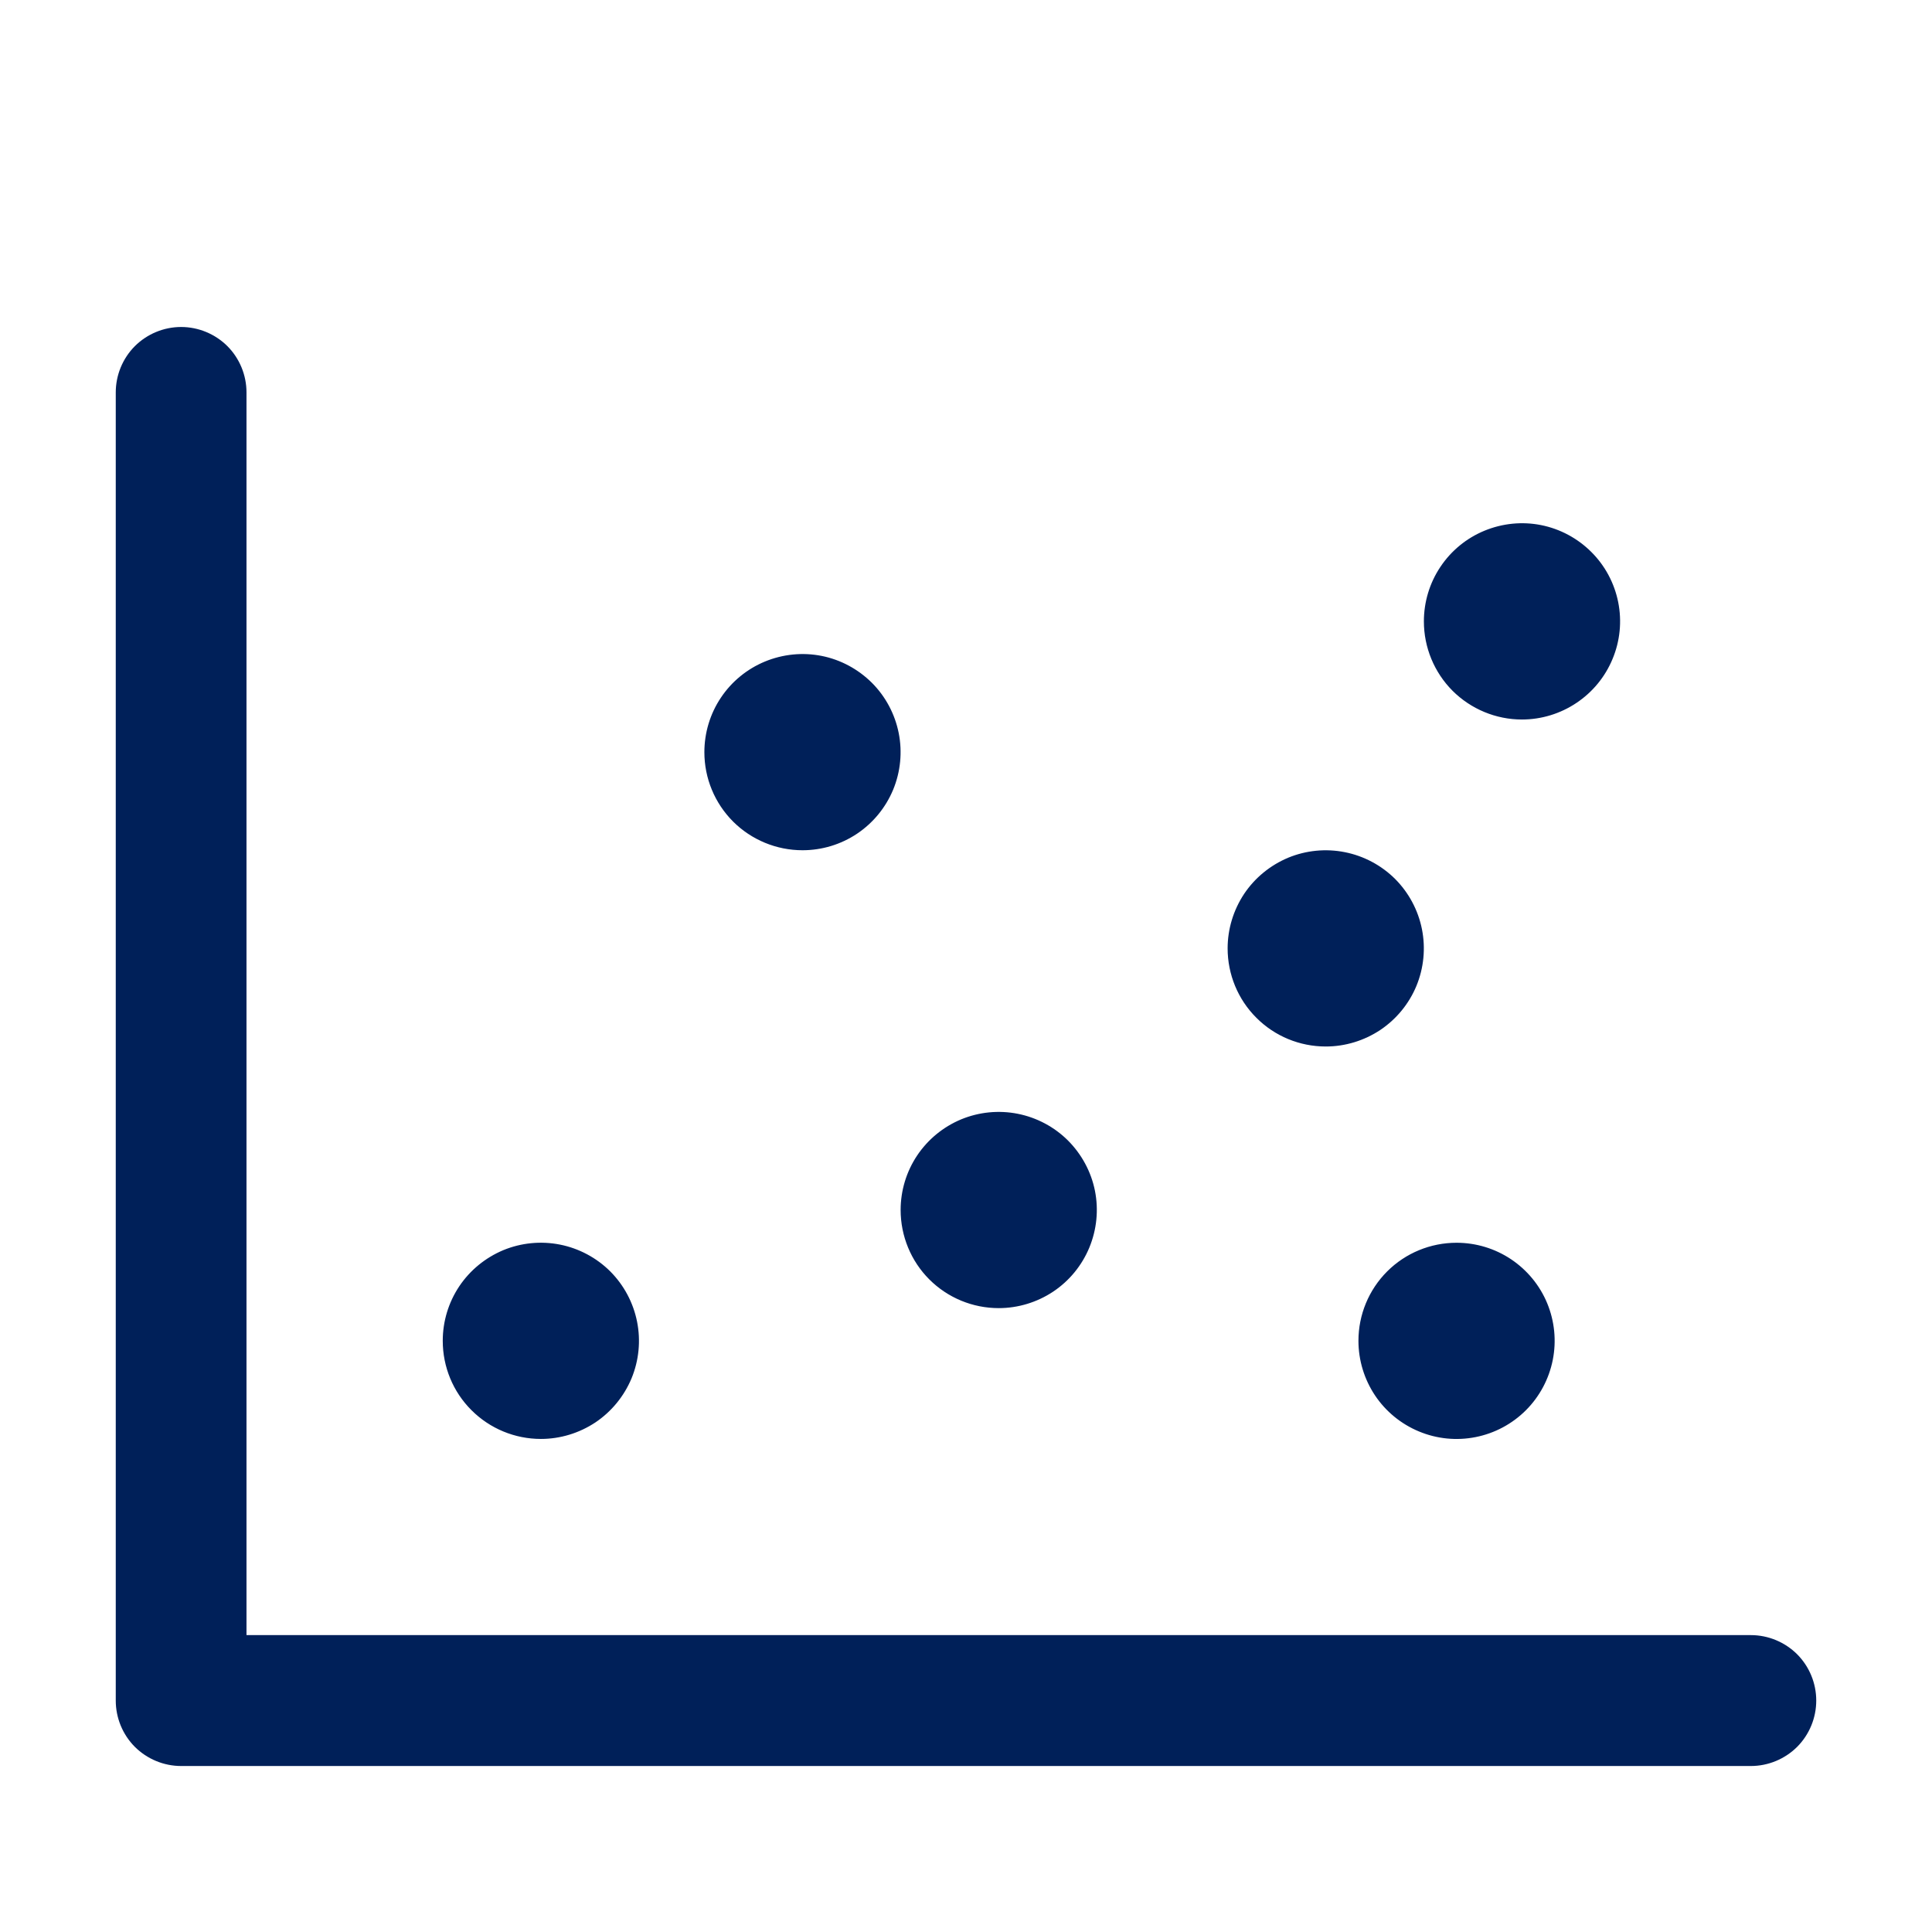 <svg width="24" height="24" viewBox="0 0 24 24" fill="none" xmlns="http://www.w3.org/2000/svg">
<g clip-path="url(#clip0_123_90801)">
<path d="M22.562 21.125C22.562 21.34 22.477 21.547 22.325 21.7C22.172 21.852 21.965 21.938 21.75 21.938H2.25C2.035 21.938 1.828 21.852 1.675 21.7C1.523 21.547 1.438 21.34 1.438 21.125V4.875C1.438 4.66 1.523 4.453 1.675 4.3C1.828 4.148 2.035 4.062 2.25 4.062C2.465 4.062 2.672 4.148 2.825 4.3C2.977 4.453 3.062 4.66 3.062 4.875V20.312H21.75C21.965 20.312 22.172 20.398 22.325 20.55C22.477 20.703 22.562 20.91 22.562 21.125ZM12.406 16.25C12.647 16.25 12.883 16.178 13.083 16.045C13.284 15.911 13.44 15.72 13.532 15.498C13.624 15.275 13.649 15.03 13.602 14.793C13.555 14.557 13.438 14.34 13.268 14.169C13.098 13.999 12.88 13.883 12.644 13.836C12.408 13.789 12.163 13.813 11.94 13.905C11.717 13.998 11.527 14.154 11.393 14.354C11.259 14.555 11.188 14.79 11.188 15.031C11.188 15.354 11.316 15.665 11.544 15.893C11.773 16.122 12.083 16.25 12.406 16.25ZM9.969 10.562C10.21 10.562 10.445 10.491 10.646 10.357C10.846 10.223 11.002 10.033 11.095 9.81C11.187 9.587 11.211 9.342 11.164 9.106C11.117 8.87 11.001 8.652 10.831 8.482C10.66 8.312 10.443 8.195 10.207 8.148C9.97 8.101 9.725 8.126 9.502 8.218C9.28 8.31 9.089 8.466 8.955 8.667C8.821 8.867 8.75 9.103 8.75 9.344C8.75 9.667 8.878 9.977 9.107 10.206C9.336 10.434 9.646 10.562 9.969 10.562ZM6.719 17.875C6.96 17.875 7.195 17.803 7.396 17.67C7.596 17.536 7.752 17.345 7.845 17.123C7.937 16.9 7.961 16.655 7.914 16.419C7.867 16.182 7.751 15.965 7.581 15.794C7.41 15.624 7.193 15.508 6.957 15.461C6.72 15.414 6.475 15.438 6.252 15.53C6.03 15.623 5.839 15.779 5.705 15.979C5.571 16.18 5.5 16.415 5.5 16.656C5.5 16.98 5.628 17.29 5.857 17.518C6.086 17.747 6.396 17.875 6.719 17.875ZM16.469 13C16.71 13 16.945 12.928 17.146 12.795C17.346 12.661 17.503 12.47 17.595 12.248C17.687 12.025 17.711 11.78 17.664 11.543C17.617 11.307 17.501 11.09 17.331 10.919C17.16 10.749 16.943 10.633 16.706 10.586C16.47 10.539 16.225 10.563 16.002 10.655C15.78 10.748 15.589 10.904 15.455 11.104C15.322 11.305 15.25 11.54 15.25 11.781C15.25 12.104 15.378 12.415 15.607 12.643C15.835 12.872 16.145 13 16.469 13ZM18.906 8.938C19.147 8.938 19.383 8.866 19.583 8.732C19.784 8.598 19.94 8.408 20.032 8.185C20.125 7.962 20.149 7.717 20.102 7.481C20.055 7.245 19.939 7.027 19.768 6.857C19.598 6.687 19.38 6.57 19.144 6.523C18.908 6.476 18.663 6.501 18.44 6.593C18.217 6.685 18.027 6.841 17.893 7.042C17.759 7.242 17.688 7.478 17.688 7.719C17.688 8.042 17.816 8.352 18.044 8.581C18.273 8.809 18.583 8.938 18.906 8.938ZM16.875 16.656C16.875 16.897 16.947 17.133 17.08 17.333C17.214 17.534 17.405 17.69 17.627 17.782C17.85 17.875 18.095 17.899 18.331 17.852C18.568 17.805 18.785 17.689 18.956 17.518C19.126 17.348 19.242 17.13 19.289 16.894C19.336 16.658 19.312 16.413 19.22 16.19C19.128 15.967 18.971 15.777 18.771 15.643C18.57 15.509 18.335 15.438 18.094 15.438C17.77 15.438 17.46 15.566 17.232 15.794C17.003 16.023 16.875 16.333 16.875 16.656Z" fill="#002059"/>
</g>
<defs>
<clipPath id="clip0_123_90801">
<rect width="24" height="24" fill="white"/>
</clipPath>
</defs>
</svg>

